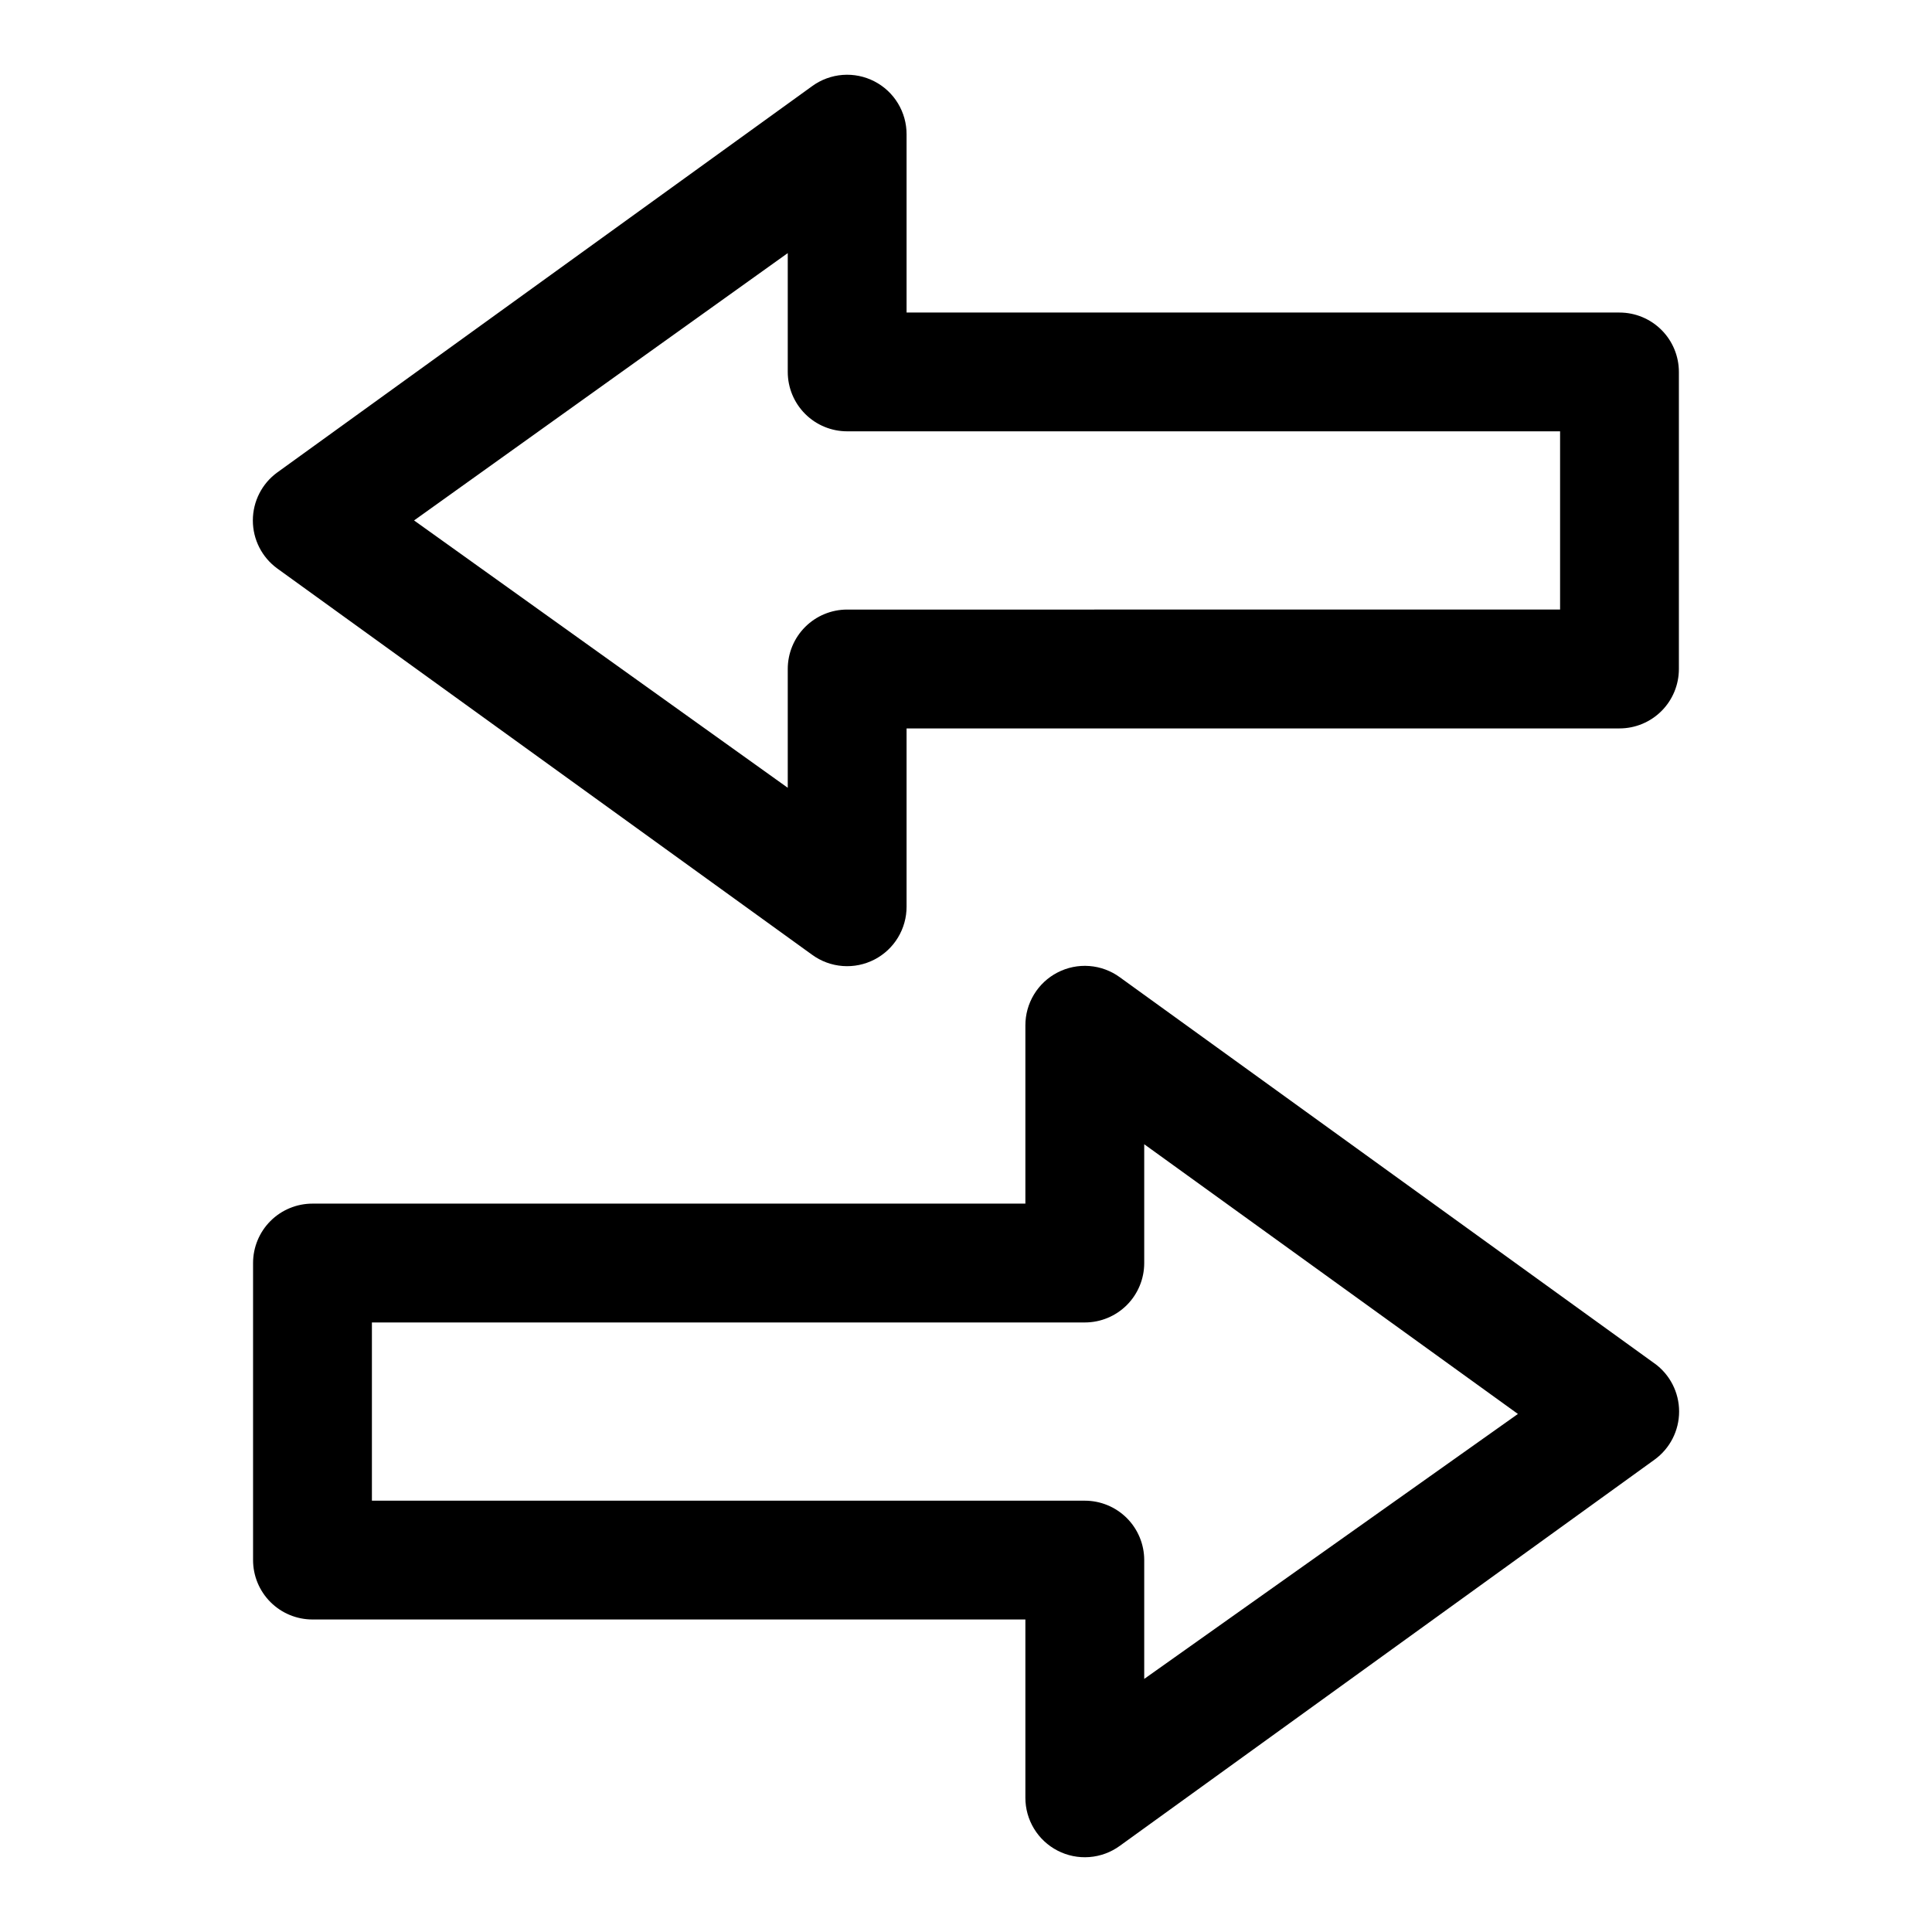 <?xml version="1.0" encoding="UTF-8"?>
<!-- Uploaded to: SVG Repo, www.svgrepo.com, Generator: SVG Repo Mixer Tools -->
<svg fill="#000000" width="800px" height="800px" version="1.1" viewBox="144 144 512 512" xmlns="http://www.w3.org/2000/svg">
 <path d="m582.47 505.33-141.7-102.34v-0.004c-2.367-1.727-5.168-2.758-8.09-2.981-2.918-0.223-5.844 0.375-8.441 1.723-2.57 1.328-4.719 3.34-6.219 5.812-1.5 2.473-2.289 5.309-2.285 8.199v47.23l-188.93 0.004c-4.176 0-8.18 1.656-11.133 4.609-2.949 2.953-4.609 6.957-4.609 11.133v78.719c0 4.176 1.66 8.18 4.609 11.133 2.953 2.953 6.957 4.613 11.133 4.613h188.93v47.23c-0.004 2.891 0.785 5.731 2.285 8.199 1.5 2.473 3.648 4.484 6.219 5.812 2.598 1.352 5.523 1.945 8.441 1.723 2.922-0.223 5.723-1.254 8.09-2.981l141.7-102.34c4.09-2.961 6.512-7.703 6.512-12.754 0-5.047-2.422-9.793-6.512-12.75zm-135.24 83.598v-31.488c0-4.176-1.66-8.18-4.609-11.133-2.953-2.949-6.957-4.609-11.133-4.609h-188.93v-47.234h188.93c4.176 0 8.18-1.656 11.133-4.609 2.949-2.953 4.609-6.957 4.609-11.133v-31.488l99.031 71.477zm125.95-362.11h-188.93v-47.23c0.008-2.891-0.785-5.727-2.285-8.199-1.496-2.473-3.648-4.484-6.215-5.812-2.602-1.348-5.527-1.945-8.445-1.723-2.922 0.223-5.723 1.254-8.086 2.981l-141.7 102.34h-0.004c-4.09 2.961-6.508 7.703-6.508 12.754s2.418 9.793 6.508 12.754l141.7 102.34h0.004c2.363 1.727 5.164 2.758 8.086 2.981 2.918 0.223 5.844-0.375 8.445-1.723 2.566-1.328 4.719-3.34 6.215-5.812 1.5-2.473 2.293-5.309 2.285-8.199v-47.23h188.93c4.176 0 8.18-1.66 11.133-4.613s4.609-6.957 4.609-11.133v-78.719c0-4.176-1.656-8.18-4.609-11.133s-6.957-4.613-11.133-4.613zm-15.742 78.719-188.93 0.004c-4.176 0-8.18 1.656-11.133 4.609s-4.613 6.957-4.613 11.133v31.488l-99.031-70.848 99.031-70.848v31.488c0 4.176 1.66 8.18 4.613 11.133s6.957 4.609 11.133 4.609h188.93z"/>
</svg>
